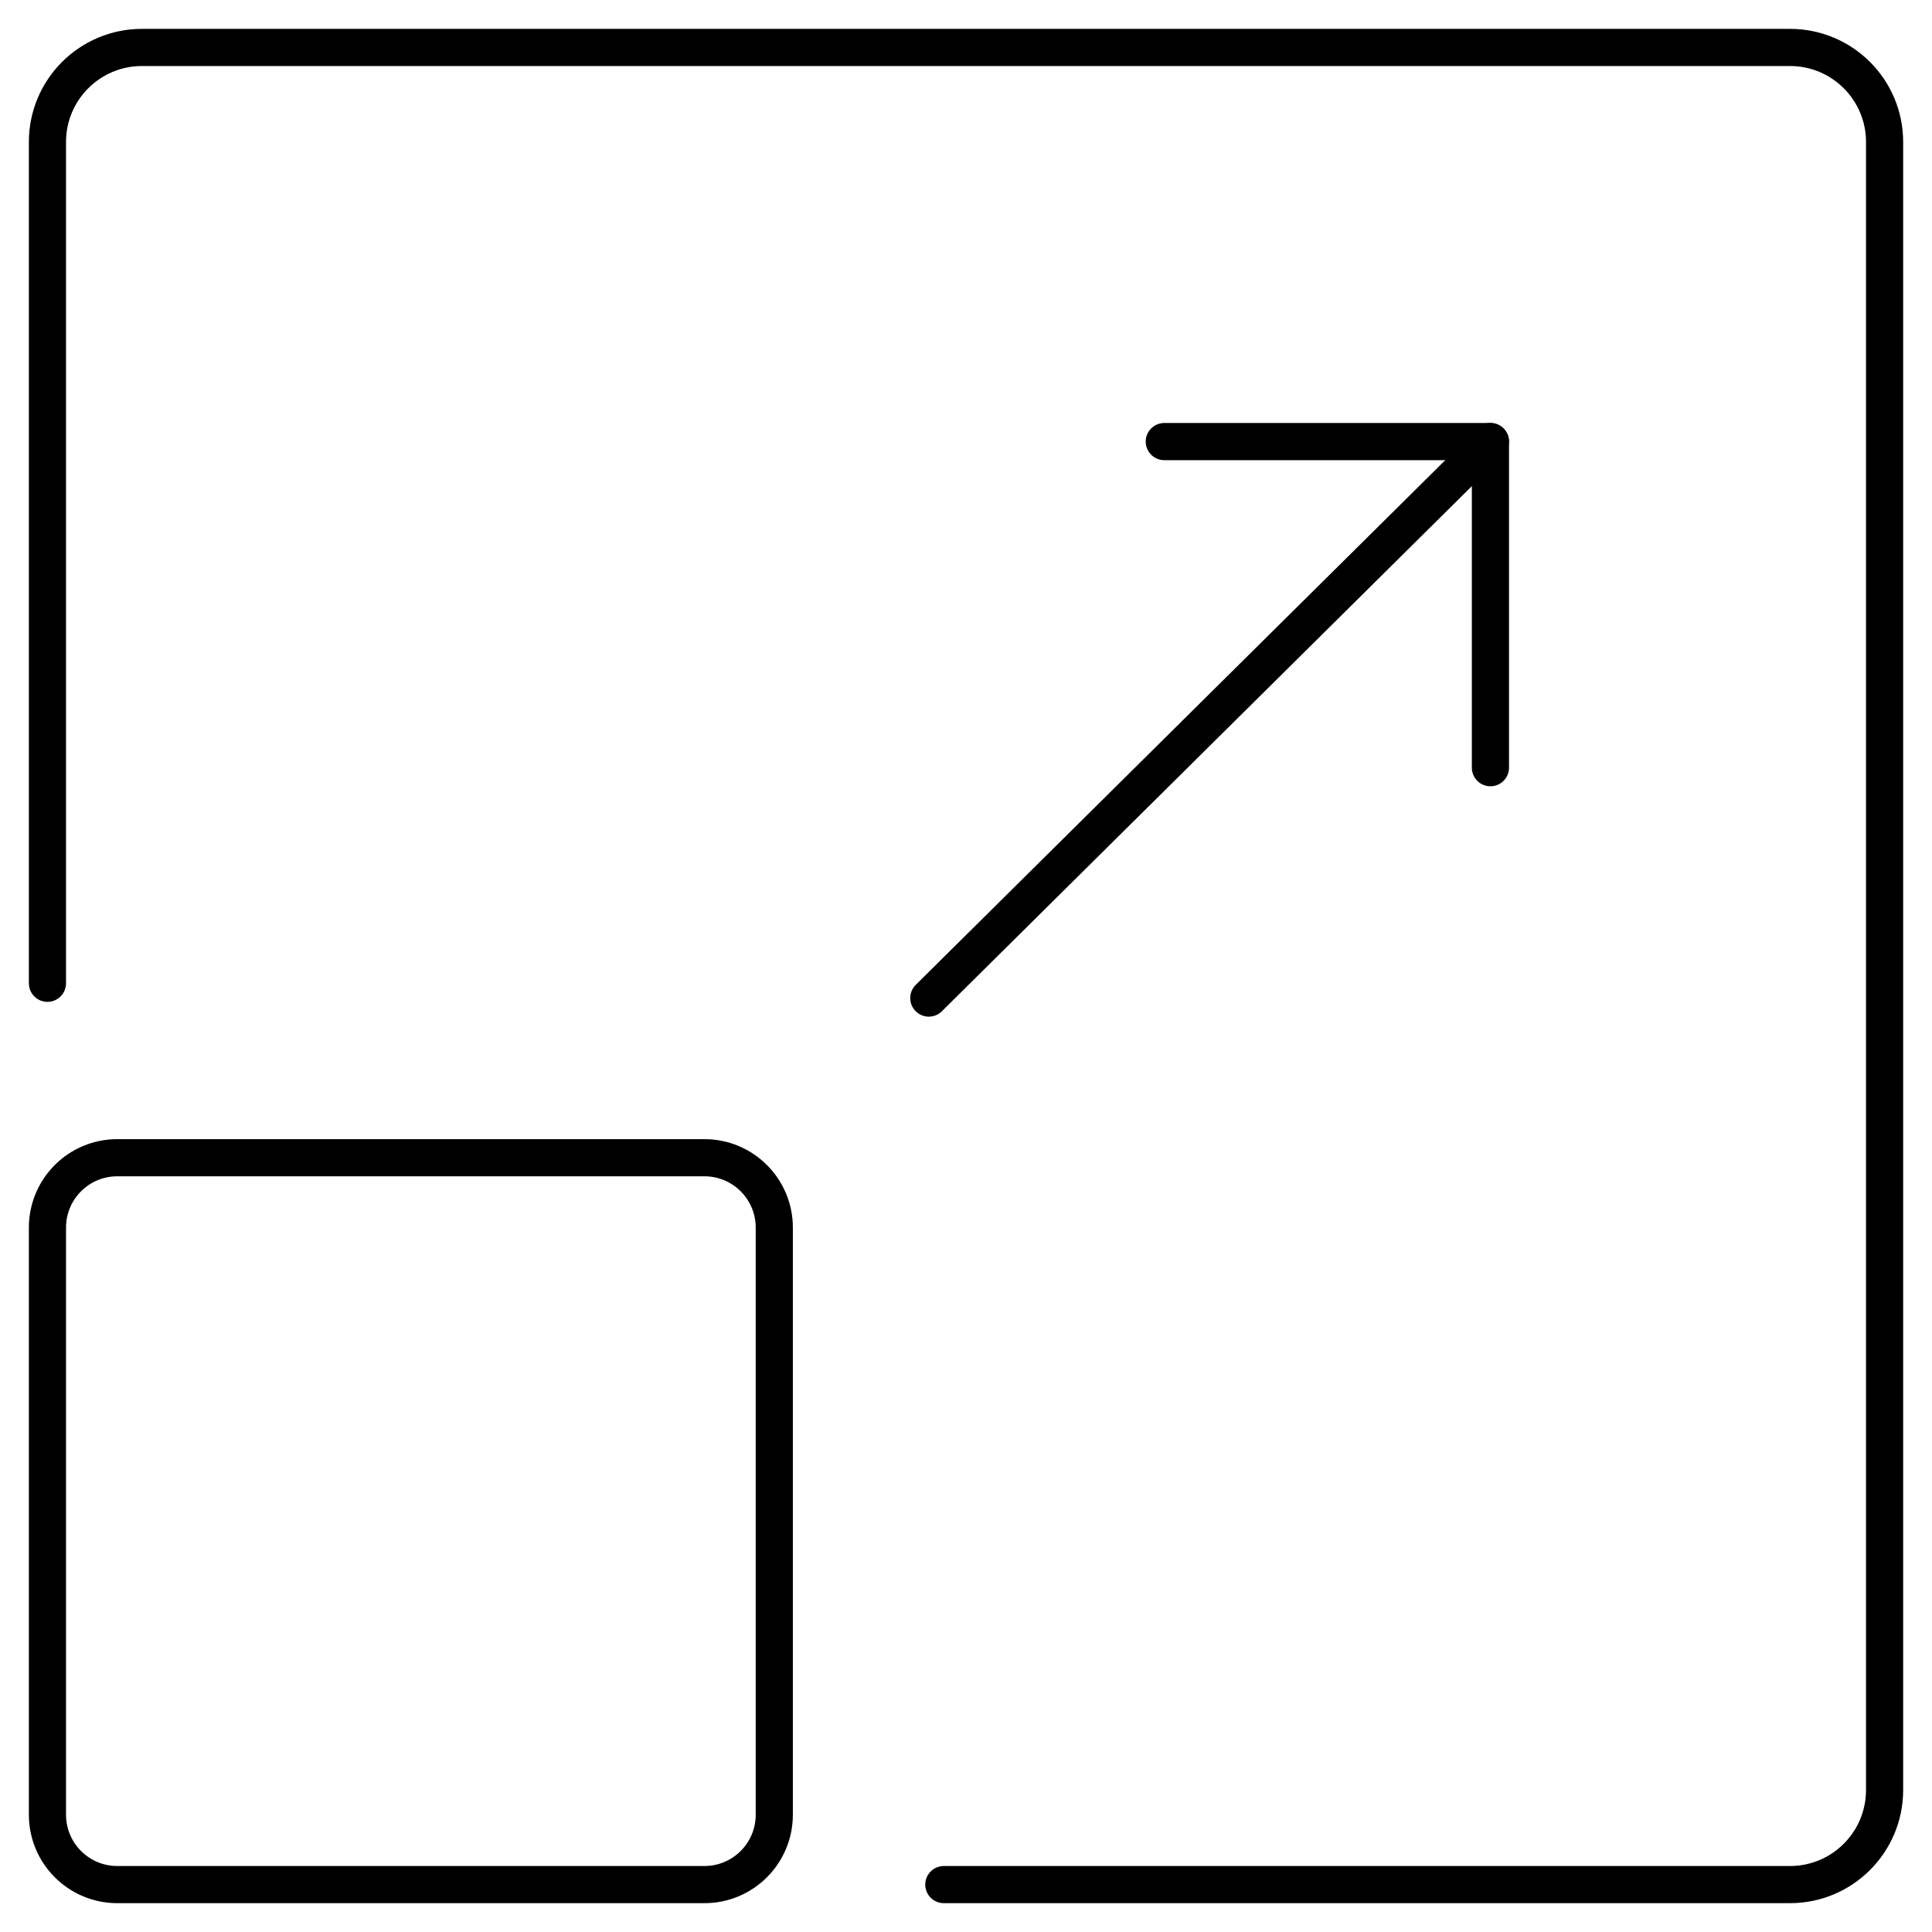 <svg width="52" height="52" viewBox="0 0 52 52" fill="none" xmlns="http://www.w3.org/2000/svg">
<g clip-path="url(#clip0_30018_261)">
<path d="M1.277 26.465V3.821C1.277 2.416 2.416 1.277 3.821 1.277H48.179C49.584 1.277 50.724 2.416 50.724 3.821V48.179C50.724 49.584 49.584 50.724 48.179 50.724H25.403" stroke="black" stroke-linecap="round" stroke-linejoin="round"/>
<path d="M18.959 31.16H3.157C2.118 31.16 1.277 32.002 1.277 33.041V48.843C1.277 49.882 2.118 50.724 3.157 50.724H18.959C19.998 50.724 20.84 49.882 20.84 48.843V33.041C20.84 32.002 19.998 31.16 18.959 31.16Z" stroke="black" stroke-linecap="round" stroke-linejoin="round"/>
<path d="M24.999 26.863L40.115 11.885" stroke="black" stroke-linecap="round" stroke-linejoin="round"/>
<path d="M40.115 20.663V11.885H31.337" stroke="black" stroke-linecap="round" stroke-linejoin="round"/>
</g>
<defs>
<clipPath id="clip0_30018_261">
<rect width="52" height="52" fill="white"/>
</clipPath>
</defs>
</svg>
